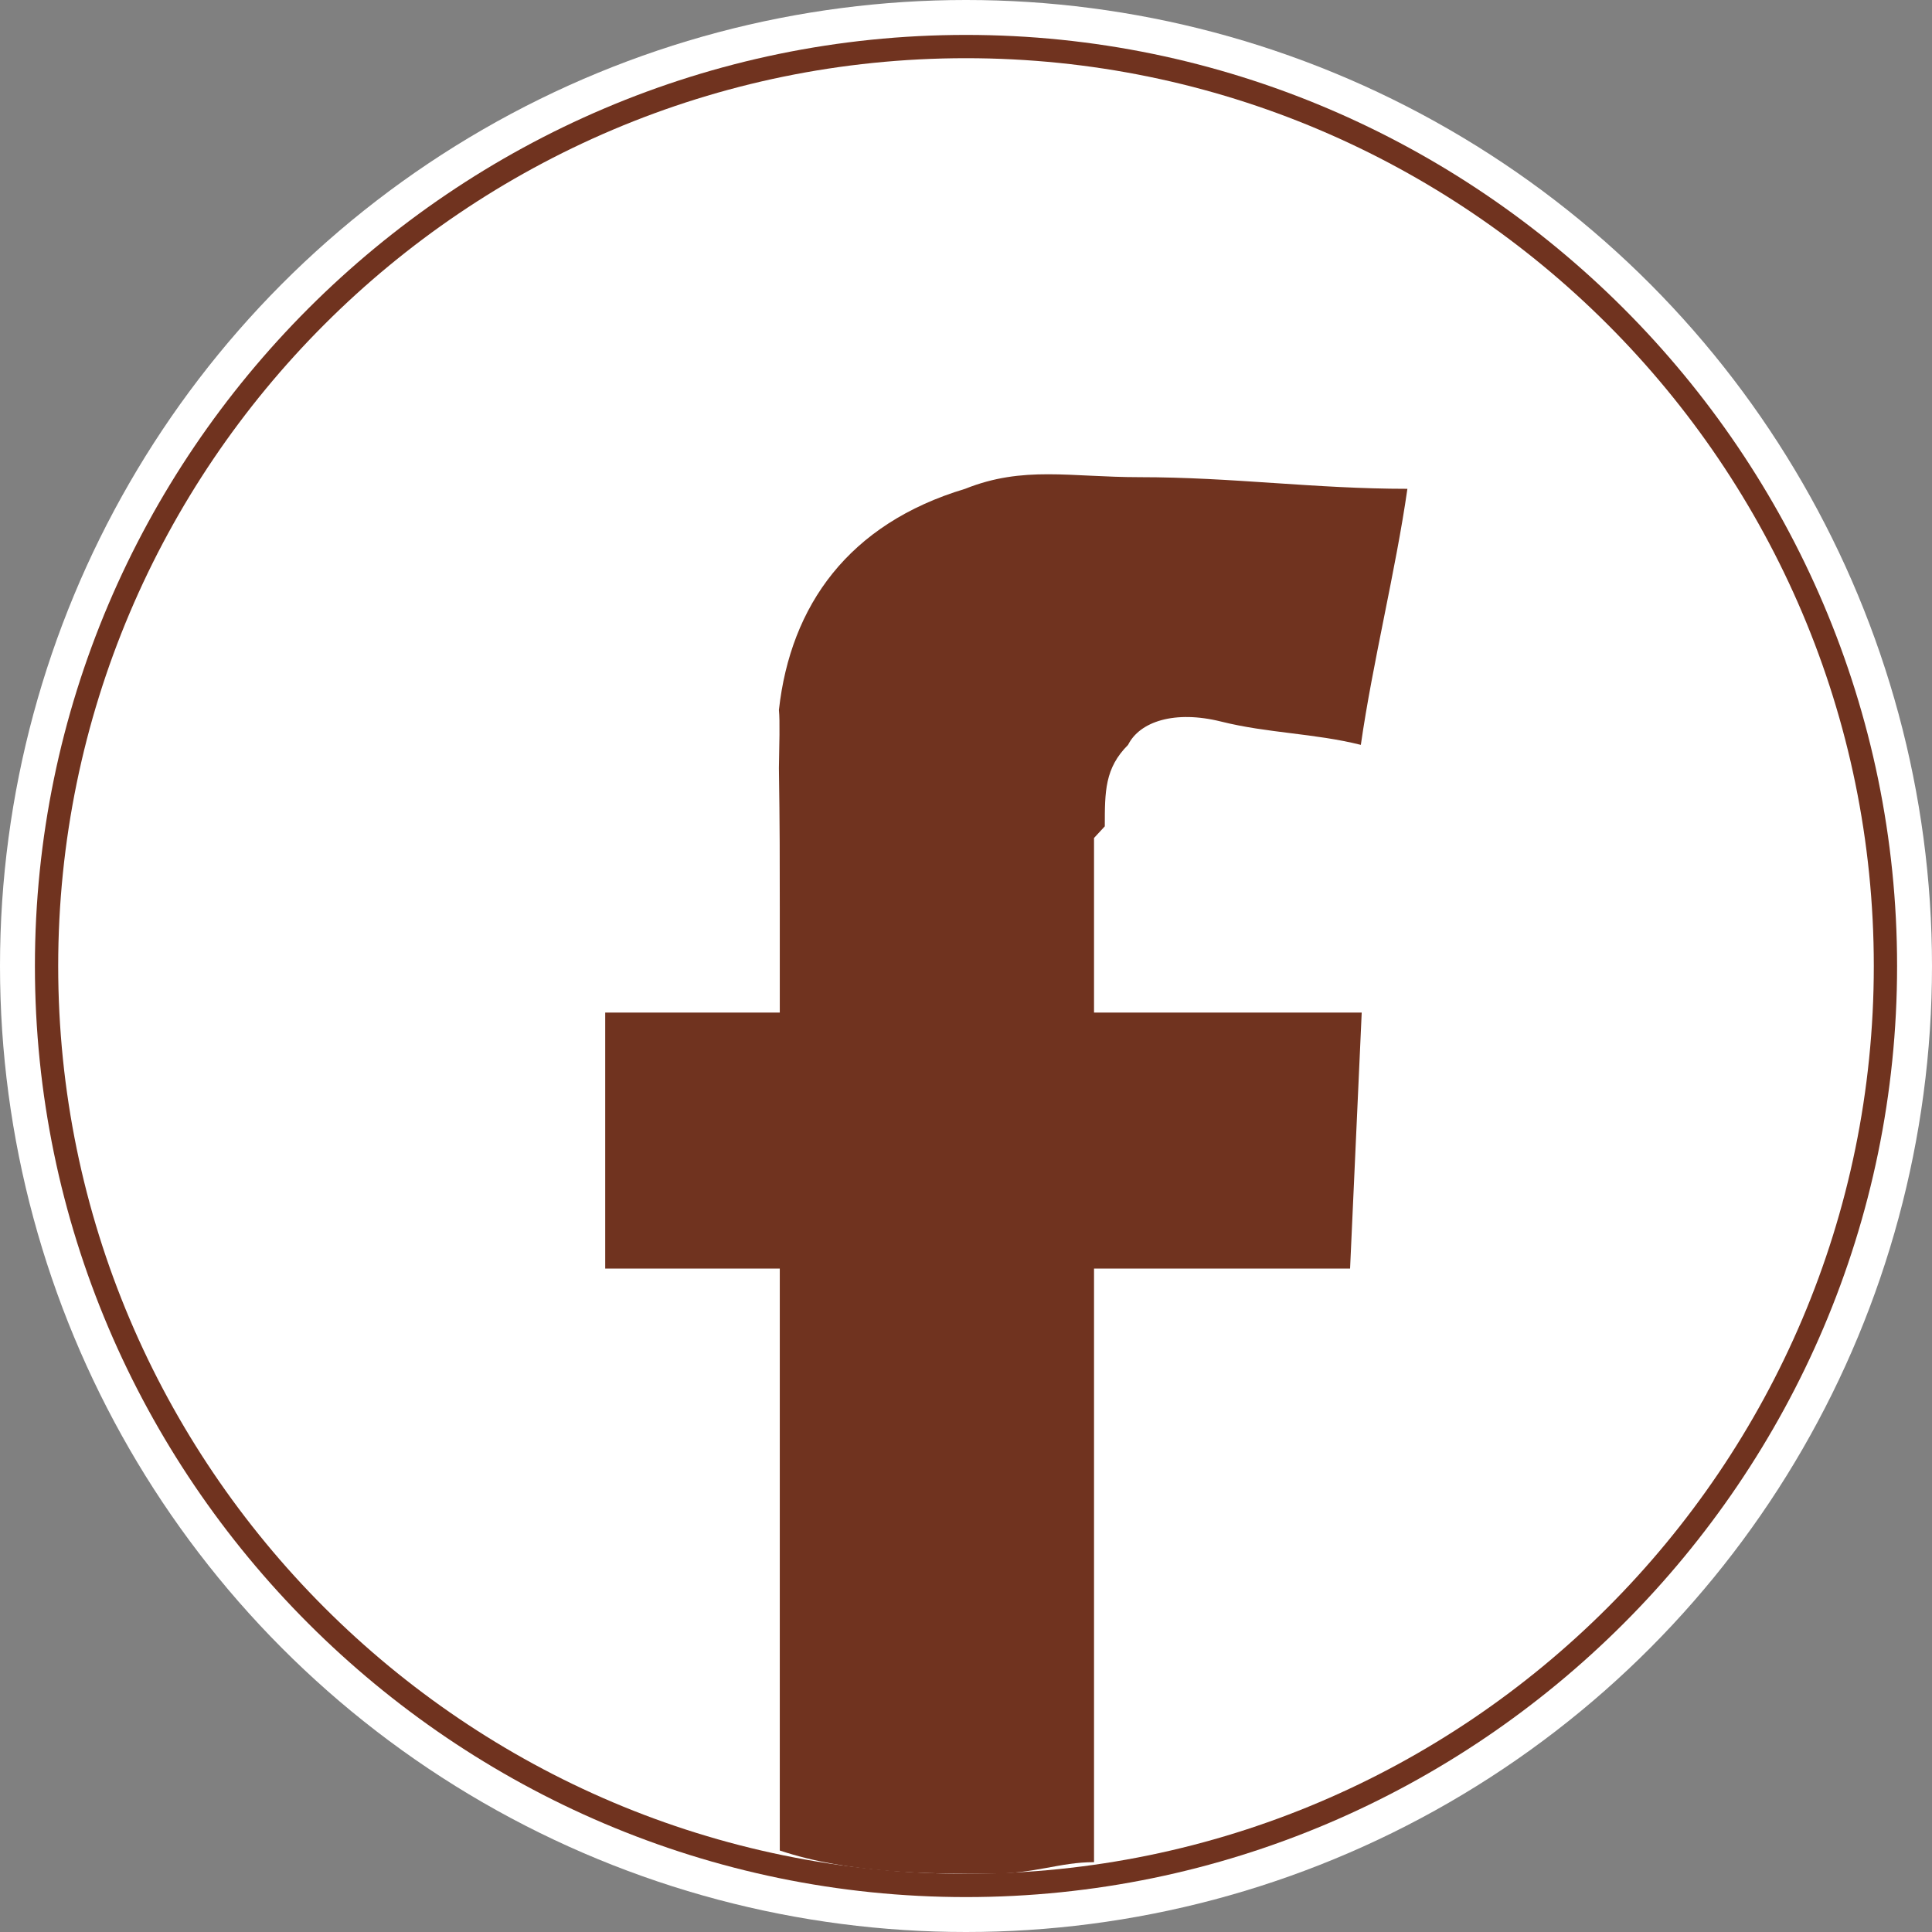 <?xml version="1.0" encoding="UTF-8"?>
<!DOCTYPE svg PUBLIC "-//W3C//DTD SVG 1.1//EN" "http://www.w3.org/Graphics/SVG/1.1/DTD/svg11.dtd">
<!-- Creator: CorelDRAW -->
<svg xmlns="http://www.w3.org/2000/svg" xml:space="preserve" width="26.677mm" height="26.677mm" shape-rendering="geometricPrecision" text-rendering="geometricPrecision" image-rendering="optimizeQuality" fill-rule="evenodd" clip-rule="evenodd"
viewBox="0 0 0.166 0.166"
 xmlns:xlink="http://www.w3.org/1999/xlink">
 <rect x="0" y="0" width="0.166" height="0.166" fill="#808080" stroke="none"/>
 <g id="Capa_x0020_1">
  <circle fill="white" cx="0.083" cy="0.083" r="0.083"/>
  <g id="_326146736">
   <path id="_384311496" fill="#70331F" d="M0.083 0.003c0.044,0 0.08,0.036 0.08,0.08 0,0.044 -0.036,0.08 -0.08,0.08 -0.044,0 -0.08,-0.036 -0.08,-0.08 0,-0.044 0.036,-0.08 0.08,-0.08z"/>
   <path id="_651634688" fill="white" d="M0.083 0.005c0.043,0 0.078,0.035 0.078,0.078 0,0.043 -0.035,0.078 -0.078,0.078 -0.043,0 -0.078,-0.035 -0.078,-0.078 0,-0.043 0.035,-0.078 0.078,-0.078z"/>
   <path id="_651634376" fill="#70331F" d="M0.094 0.072l0 0.015 0.023 0 -0.001 0.022 -0.022 0 0 0.051c-0.003,0 -0.005,0.001 -0.009,0.001 -0.005,0 -0.012,-0 -0.018,-0.002l0 -0.05 -0.015 0 0 -0.022 0.015 0 0 -0.009c0,-0.004 -0,-0.007 -7.47114e-005,-0.012 2.80168e-005,-0.002 9.89926e-005,-0.004 0,-0.005 0.001,-0.009 0.006,-0.016 0.016,-0.019 0.005,-0.002 0.009,-0.001 0.015,-0.001 0.008,0 0.015,0.001 0.023,0.001 -0.001,0.007 -0.003,0.015 -0.004,0.022 -0.004,-0.001 -0.008,-0.001 -0.012,-0.002 -0.004,-0.001 -0.007,0 -0.008,0.002 -0.002,0.002 -0.002,0.004 -0.002,0.007z"/>
  </g>
 </g>
</svg>
